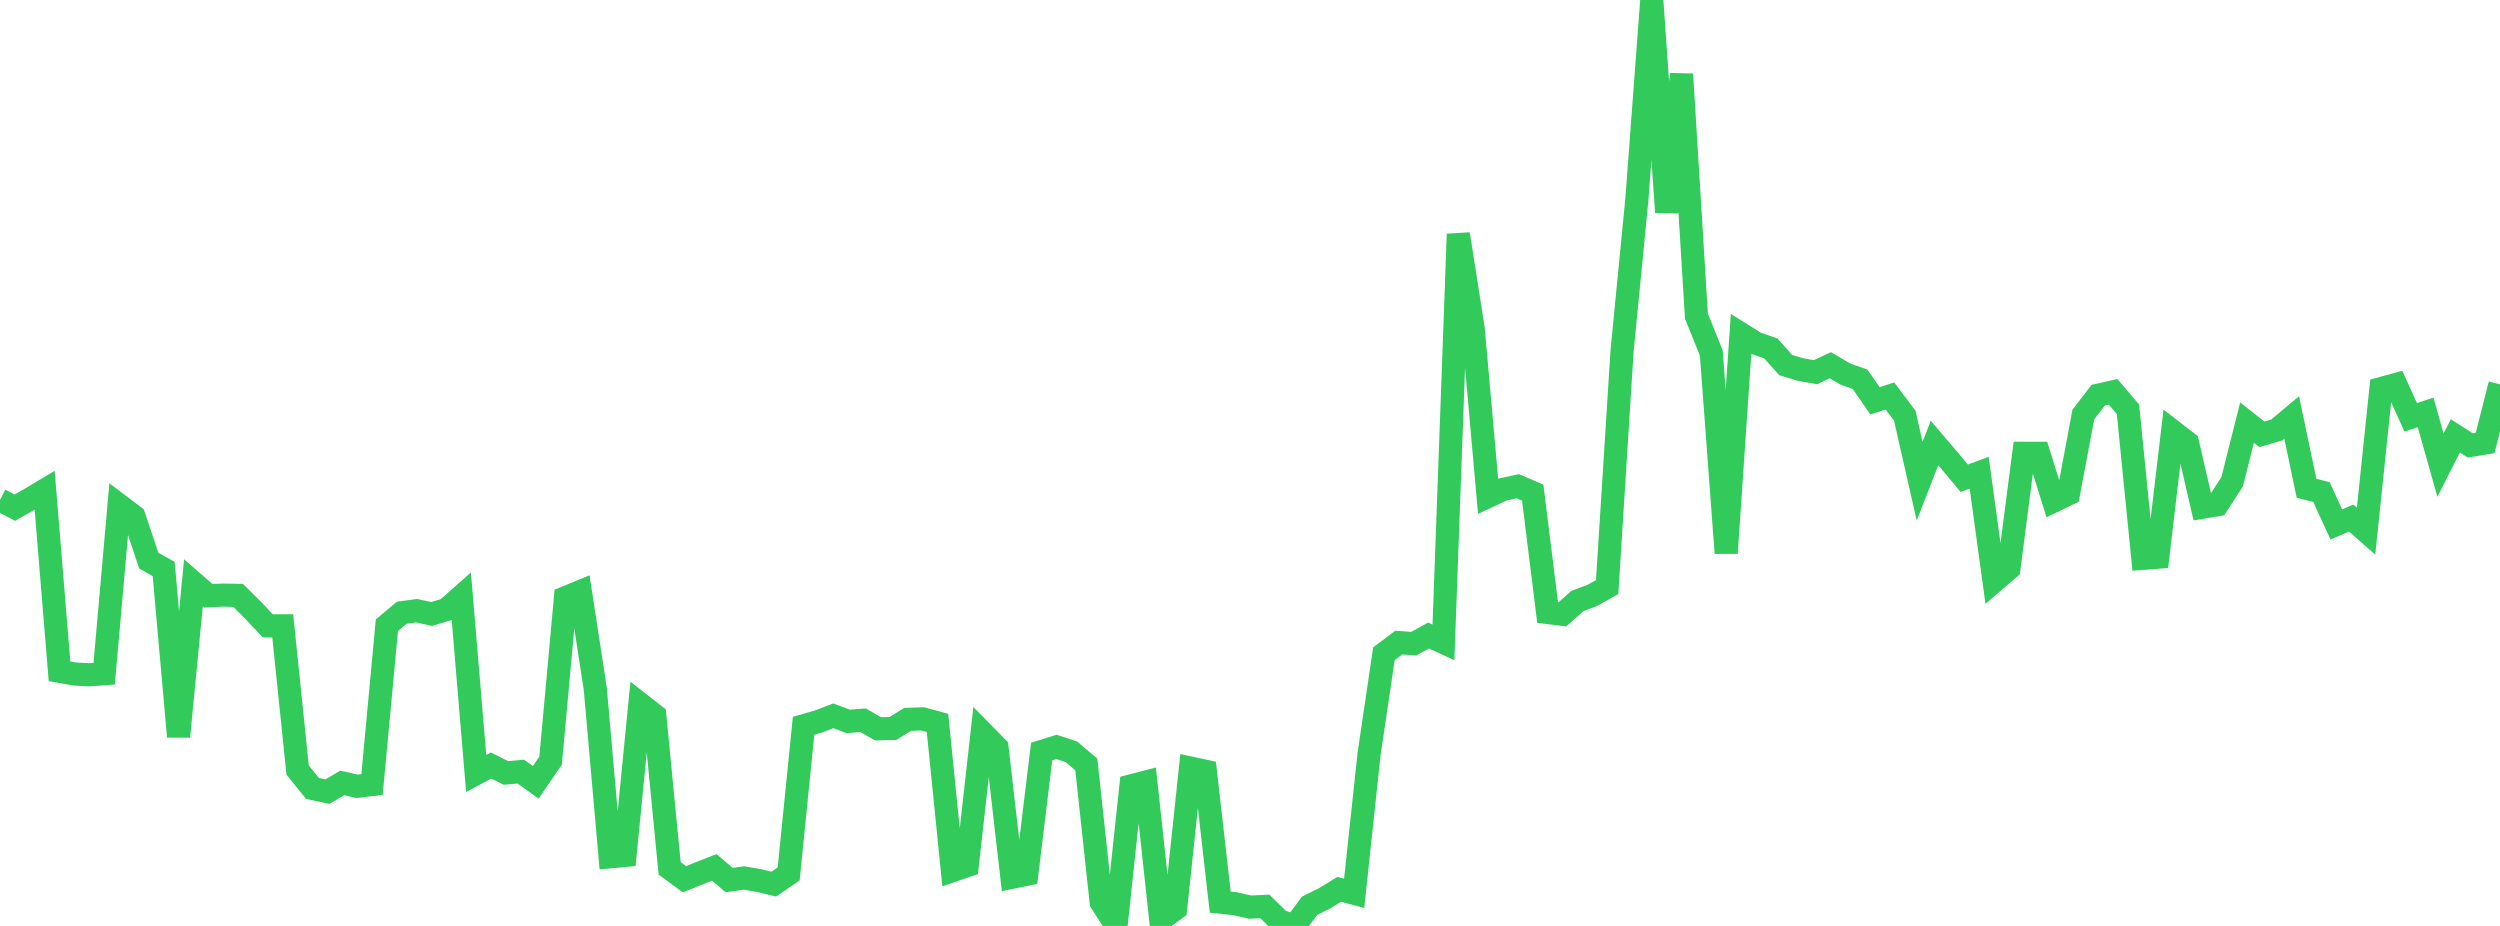 <?xml version="1.0" standalone="no"?>
<!DOCTYPE svg PUBLIC "-//W3C//DTD SVG 1.1//EN" "http://www.w3.org/Graphics/SVG/1.1/DTD/svg11.dtd">

<svg width="135" height="50" viewBox="0 0 135 50" preserveAspectRatio="none" 
  xmlns="http://www.w3.org/2000/svg"
  xmlns:xlink="http://www.w3.org/1999/xlink">


<polyline points="0.0, 26.997 0.804, 27.413 1.607, 26.957 2.411, 26.476 3.214, 36.249 4.018, 36.394 4.821, 36.439 5.625, 36.38 6.429, 27.275 7.232, 27.881 8.036, 30.276 8.839, 30.725 9.643, 39.776 10.446, 31.47 11.25, 32.169 12.054, 32.135 12.857, 32.151 13.661, 32.947 14.464, 33.798 15.268, 33.796 16.071, 41.577 16.875, 42.576 17.679, 42.749 18.482, 42.278 19.286, 42.459 20.089, 42.364 20.893, 33.762 21.696, 33.087 22.5, 32.978 23.304, 33.153 24.107, 32.917 24.911, 32.206 25.714, 41.768 26.518, 41.337 27.321, 41.739 28.125, 41.667 28.929, 42.245 29.732, 41.075 30.536, 32.277 31.339, 31.946 32.143, 37.181 32.946, 46.267 33.75, 46.193 34.554, 38.004 35.357, 38.631 36.161, 46.893 36.964, 47.478 37.768, 47.154 38.571, 46.839 39.375, 47.523 40.179, 47.41 40.982, 47.549 41.786, 47.742 42.589, 47.189 43.393, 39.192 44.196, 38.96 45.0, 38.654 45.804, 38.956 46.607, 38.892 47.411, 39.355 48.214, 39.338 49.018, 38.846 49.821, 38.819 50.625, 39.036 51.429, 47.014 52.232, 46.737 53.036, 39.552 53.839, 40.371 54.643, 47.374 55.446, 47.208 56.25, 40.582 57.054, 40.333 57.857, 40.597 58.661, 41.282 59.464, 48.716 60.268, 49.97 61.071, 42.44 61.875, 42.232 62.679, 49.653 63.482, 49.072 64.286, 41.475 65.089, 41.648 65.893, 48.716 66.696, 48.801 67.5, 48.984 68.304, 48.948 69.107, 49.738 69.911, 50.0 70.714, 48.915 71.518, 48.513 72.321, 48.024 73.125, 48.238 73.929, 40.725 74.732, 35.302 75.536, 34.699 76.339, 34.759 77.143, 34.318 77.946, 34.691 78.75, 12.64 79.554, 17.76 80.357, 26.805 81.161, 26.43 81.964, 26.255 82.768, 26.604 83.571, 33.074 84.375, 33.171 85.179, 32.454 85.982, 32.154 86.786, 31.702 87.589, 18.986 88.393, 10.743 89.196, 0.0 90.0, 11.46 90.804, 4.005 91.607, 17.07 92.411, 19.064 93.214, 29.865 94.018, 18.034 94.821, 18.535 95.625, 18.814 96.429, 19.715 97.232, 19.955 98.036, 20.099 98.839, 19.722 99.643, 20.197 100.446, 20.481 101.25, 21.644 102.054, 21.383 102.857, 22.447 103.661, 25.984 104.464, 23.922 105.268, 24.865 106.071, 25.827 106.875, 25.526 107.679, 31.386 108.482, 30.696 109.286, 24.477 110.089, 24.479 110.893, 27.057 111.696, 26.67 112.5, 22.384 113.304, 21.34 114.107, 21.159 114.911, 22.103 115.714, 30.149 116.518, 30.087 117.321, 23.288 118.125, 23.911 118.929, 27.39 119.732, 27.256 120.536, 26.019 121.339, 22.819 122.143, 23.453 122.946, 23.217 123.75, 22.543 124.554, 26.371 125.357, 26.568 126.161, 28.318 126.964, 27.975 127.768, 28.682 128.571, 20.984 129.375, 20.765 130.179, 22.537 130.982, 22.27 131.786, 25.117 132.589, 23.537 133.393, 24.053 134.196, 23.921 135.0, 20.755" fill="none" stroke="#32ca5b" stroke-width="1.25"/>

</svg>
